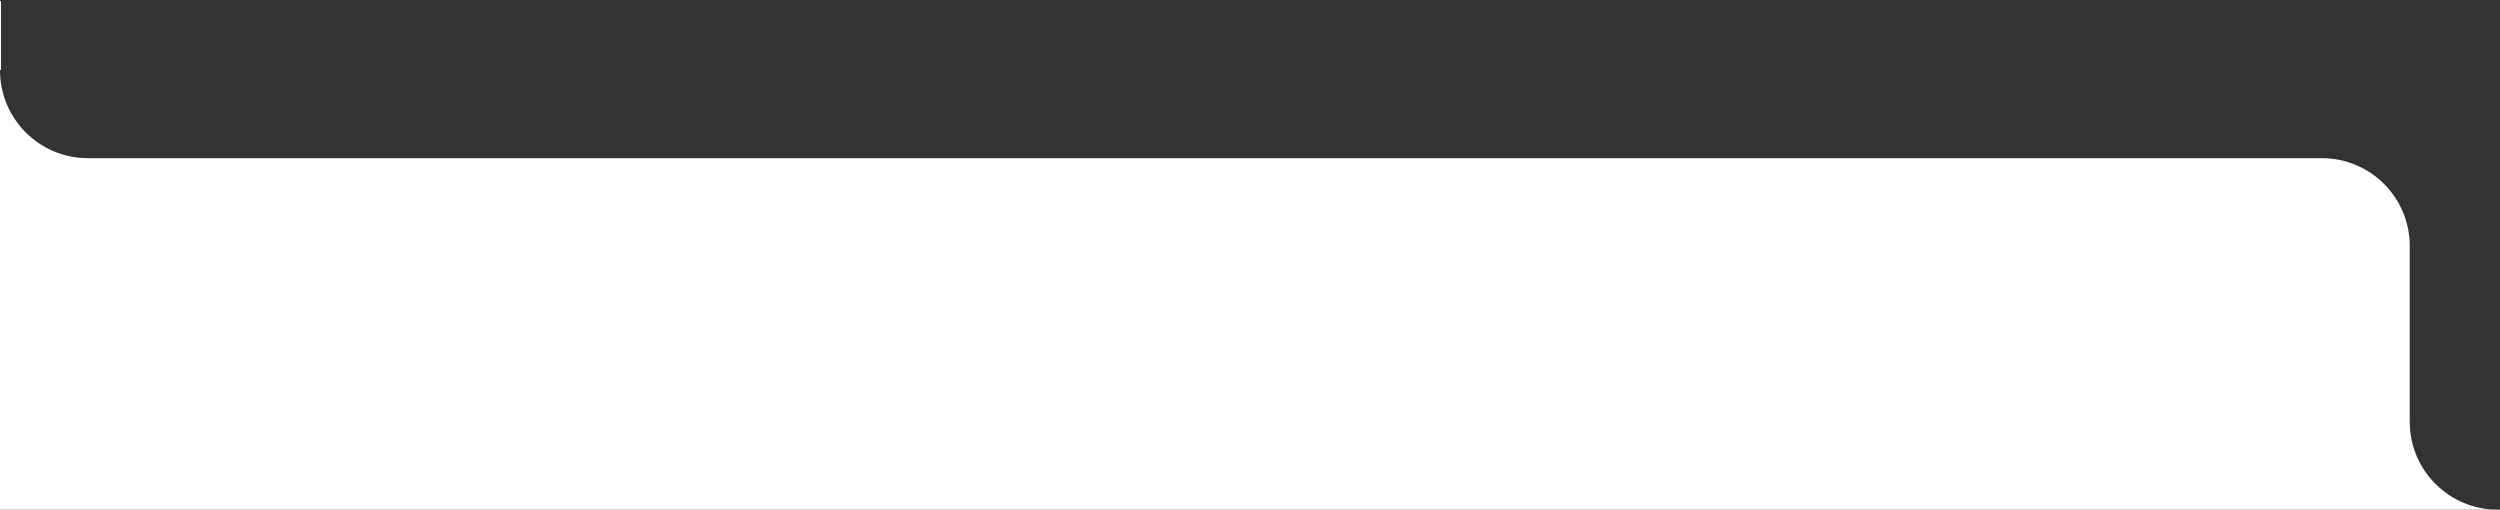 <svg width="569" height="116" viewBox="0 0 569 116" fill="none" xmlns="http://www.w3.org/2000/svg">
	<rect x="0" y="0" width="569" height="116" fill="#333333" stroke="none"/>
	<path fill-rule="evenodd" clip-rule="evenodd" d="M548.458 116L548.458 96.15C548.538 107.127 557.461 116 568.457 116L548.458 116ZM548.457 116L548.457 56C548.457 44.954 539.503 36 528.457 36L20.001 36C8.955 36 0.001 27.046 0.001 16L0.001 -8.56268e-07L0 36L0 116L548.457 116Z" fill="white" />
</svg>
